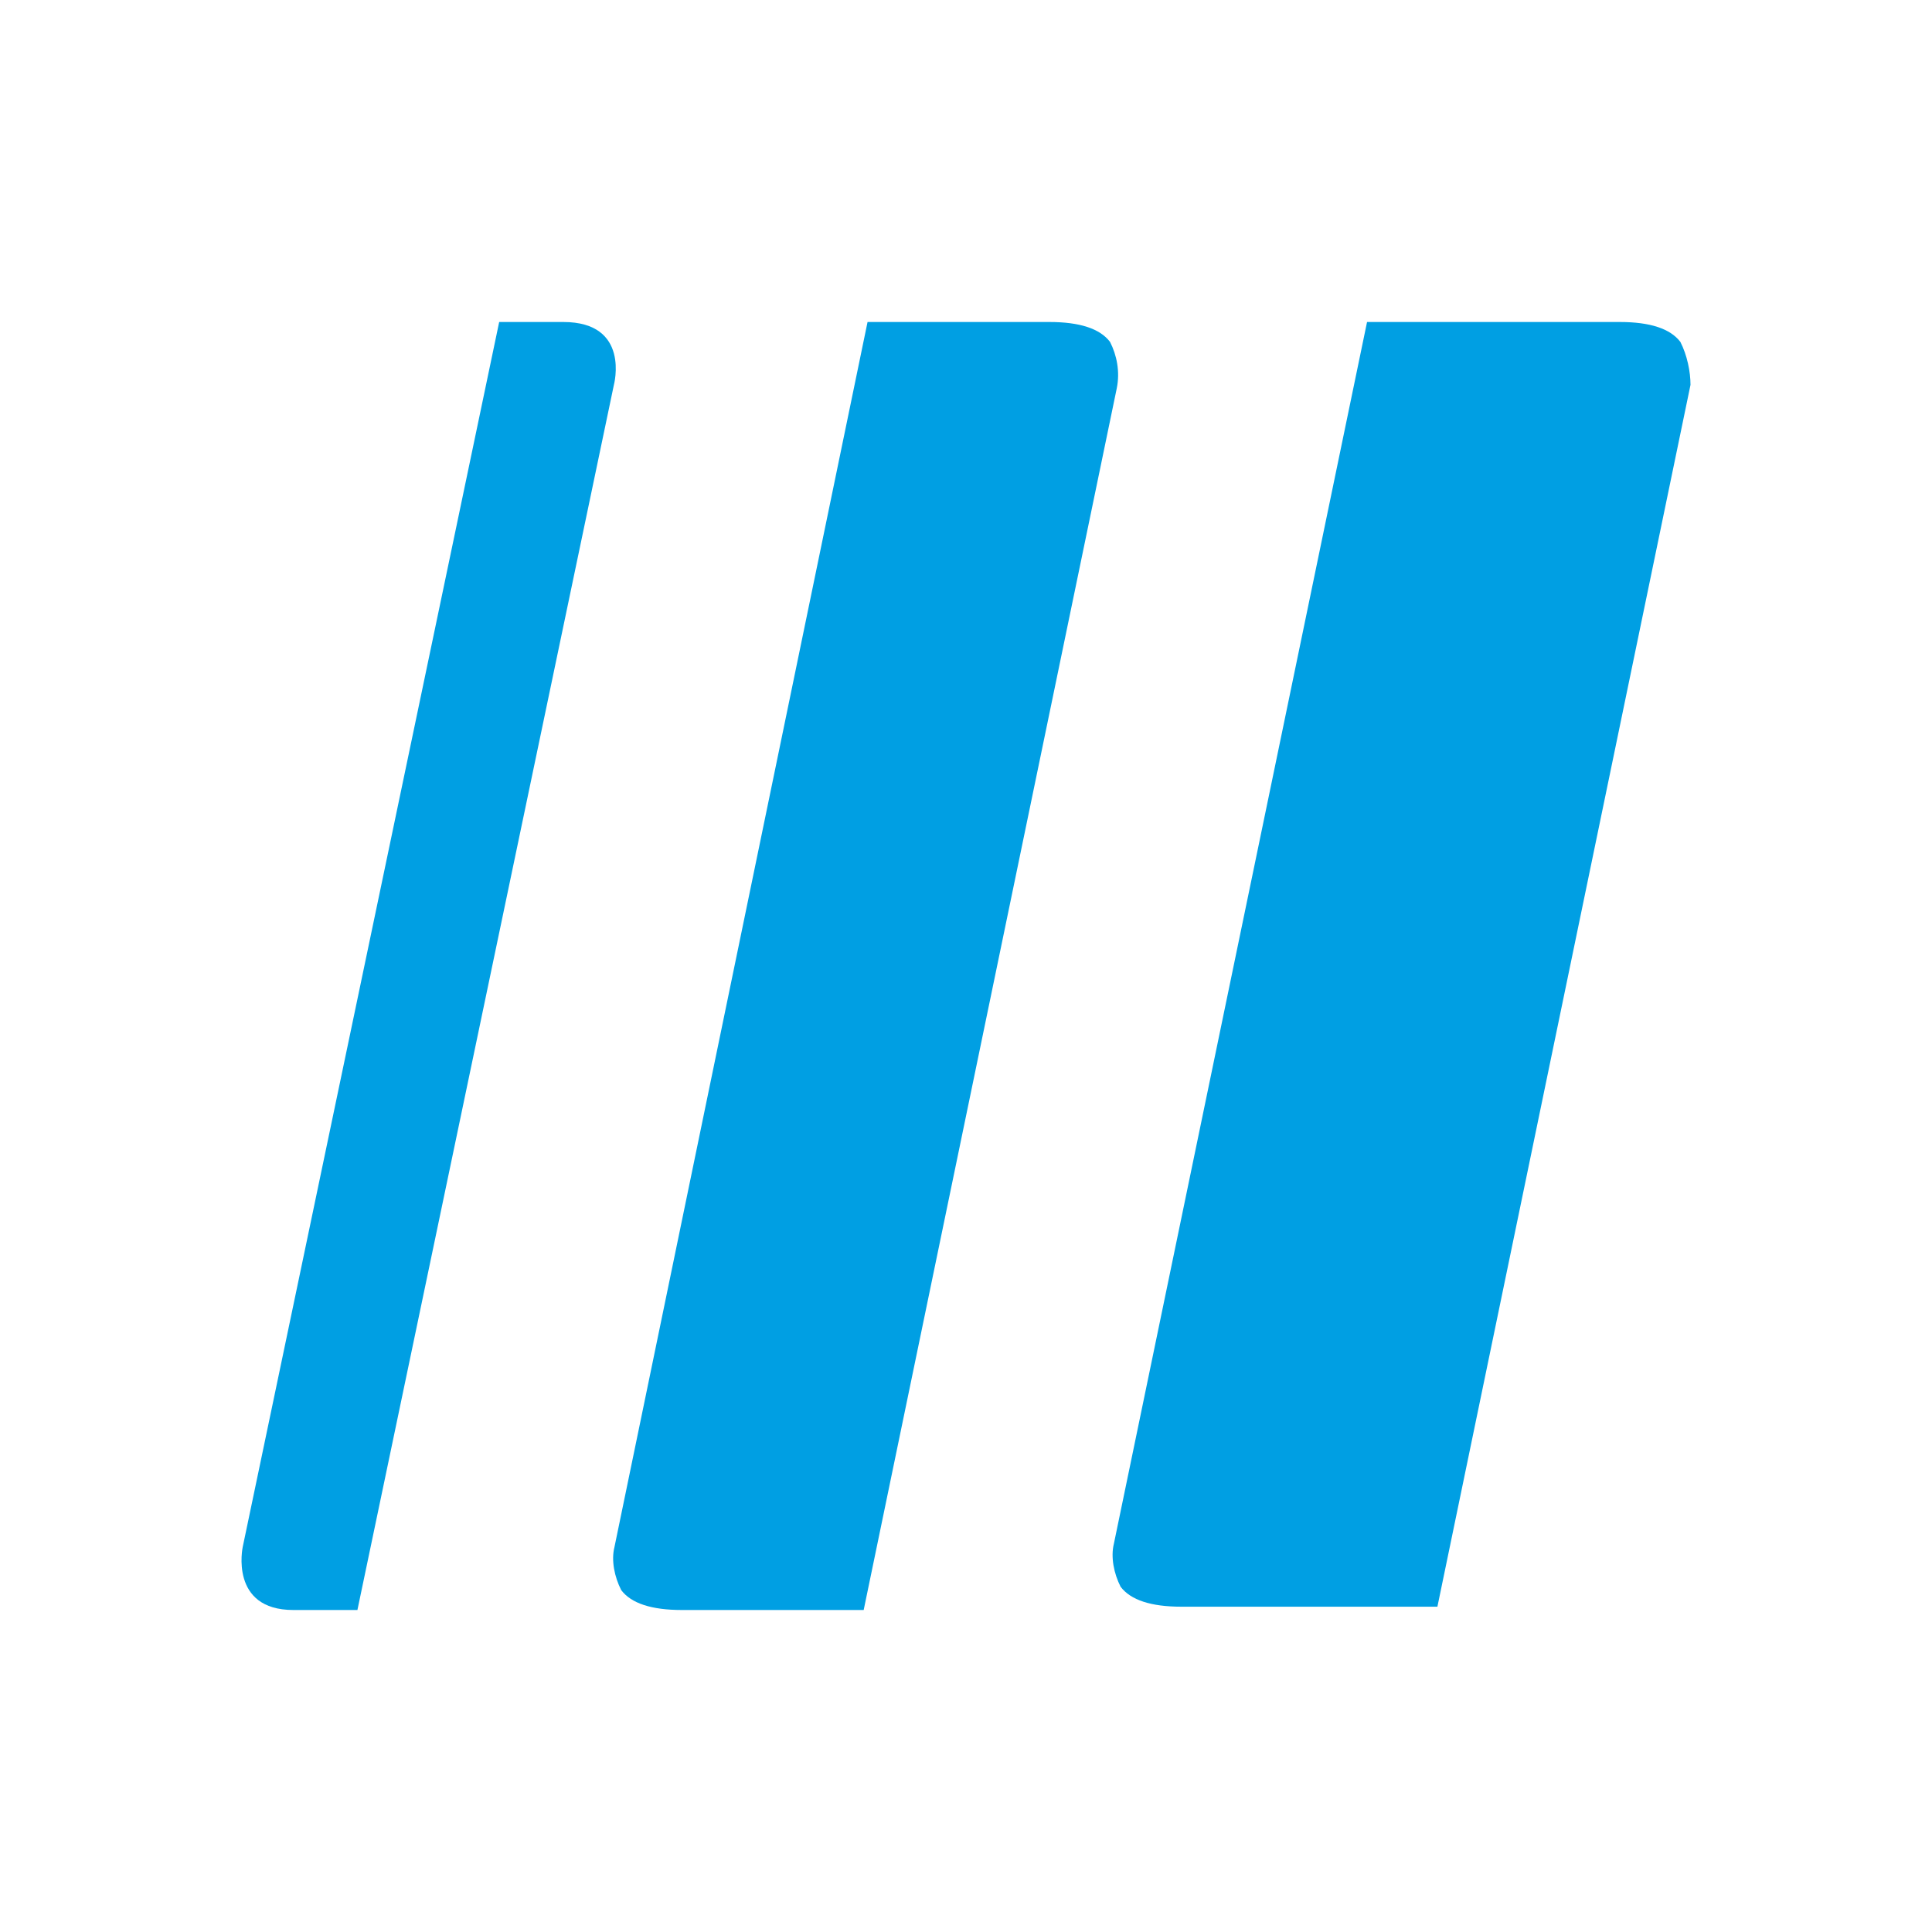 <svg xmlns="http://www.w3.org/2000/svg" version="1.1" xmlns:xlink="http://www.w3.org/1999/xlink" xmlns:svgjs="http://svgjs.com/svgjs" width="24" height="24"><svg width="24" height="24" viewBox="0 0 24 24" fill="none" xmlns="http://www.w3.org/2000/svg">
<path d="M20.874 4.247C20.748 4.082 20.497 4 20.12 4H16.982L13.837 19.177C13.796 19.342 13.837 19.548 13.921 19.712C14.047 19.877 14.299 19.959 14.676 19.959H17.856L21 4.781C21 4.617 20.958 4.411 20.874 4.247Z" fill="#009FE3"></path>
<path d="M13.789 4.247C13.664 4.082 13.412 4 13.035 4H10.777L7.633 19.218C7.591 19.383 7.633 19.589 7.717 19.753C7.842 19.918 8.094 20 8.471 20H10.729L13.873 4.823C13.915 4.617 13.873 4.411 13.789 4.247Z" fill="#009FE3"></path>
<path d="M6.997 4H6.201L3.015 19.218C3.015 19.218 2.847 20 3.644 20H4.44L7.626 4.781C7.626 4.781 7.836 4 6.997 4Z" fill="#009FE3"></path>
</svg><style>@media (prefers-color-scheme: light) { :root { filter: none; } }
</style></svg>
